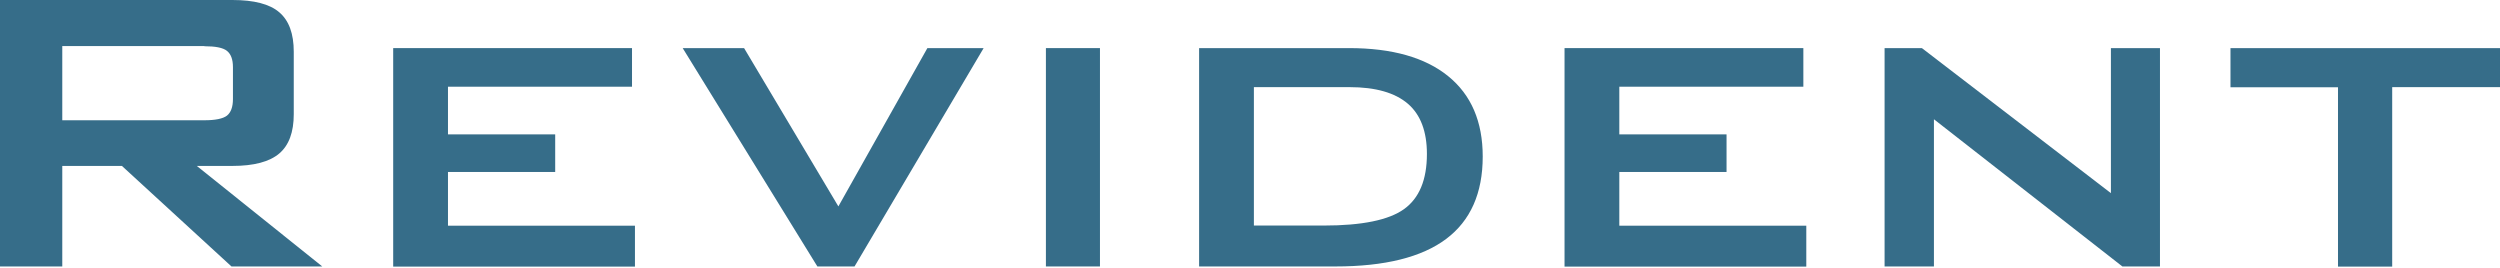 <?xml version="1.0" encoding="UTF-8"?> <svg xmlns="http://www.w3.org/2000/svg" width="579" height="62" viewBox="0 0 579 62" fill="none"> <path d="M0 61.711L0 0L53.815 0C58.815 0 62.455 0.934 64.666 2.835C66.911 4.737 68.034 7.772 68.034 11.975V26.452C68.034 30.622 66.911 33.658 64.666 35.559C62.421 37.46 58.815 38.428 53.815 38.428H45.582L74.633 61.711L53.61 61.711L28.234 38.428L14.423 38.428L14.423 61.711H0ZM47.351 10.674L14.423 10.674L14.423 27.853L47.351 27.853C49.903 27.853 51.637 27.486 52.556 26.786C53.474 26.052 53.95 24.785 53.95 22.95L53.95 15.544C53.95 13.743 53.474 12.509 52.556 11.775C51.637 11.041 49.868 10.708 47.351 10.708V10.674Z" fill="#366D89"></path> <path d="M91.063 11.141L146.374 11.141V20.081L103.751 20.081V31.122L128.583 31.122V39.829L103.751 39.829L103.751 52.271L147.054 52.271V61.745L91.063 61.745L91.063 11.141Z" fill="#366D89"></path> <path d="M189.303 61.711L158.11 11.141L172.329 11.141L194.168 47.801L214.782 11.141L227.81 11.141L197.909 61.711H189.269H189.303Z" fill="#366D89"></path> <path d="M242.233 61.711V11.141L254.751 11.141V61.711L242.233 61.711Z" fill="#366D89"></path> <path d="M277.713 61.711V11.141L312.444 11.141C322.411 11.141 330.064 13.31 335.405 17.646C340.746 21.983 343.399 28.187 343.399 36.26C343.399 44.732 340.575 51.103 334.929 55.34C329.282 59.576 320.71 61.711 309.28 61.711L277.713 61.711ZM290.401 52.238H306.593C315.437 52.238 321.628 50.97 325.166 48.435C328.704 45.9 330.473 41.63 330.473 35.659C330.473 30.455 329.01 26.552 326.05 24.017C323.091 21.482 318.601 20.181 312.546 20.181L290.401 20.181V52.271V52.238Z" fill="#366D89"></path> <path d="M362.346 11.141L417.657 11.141V20.081L375.034 20.081V31.122L399.867 31.122V39.829L375.034 39.829V52.271L418.338 52.271V61.745L362.346 61.745V11.141Z" fill="#366D89"></path> <path d="M436.469 61.711V11.141H445.109L488.888 44.732V11.141L500.25 11.141V61.711H491.542L447.898 27.62V61.711H436.469Z" fill="#366D89"></path> <path d="M554.032 20.214V61.744L541.48 61.744V20.214L516.579 20.214V11.141L579 11.141V20.181L554.066 20.181L554.032 20.214Z" fill="#366D89"></path> </svg> 
